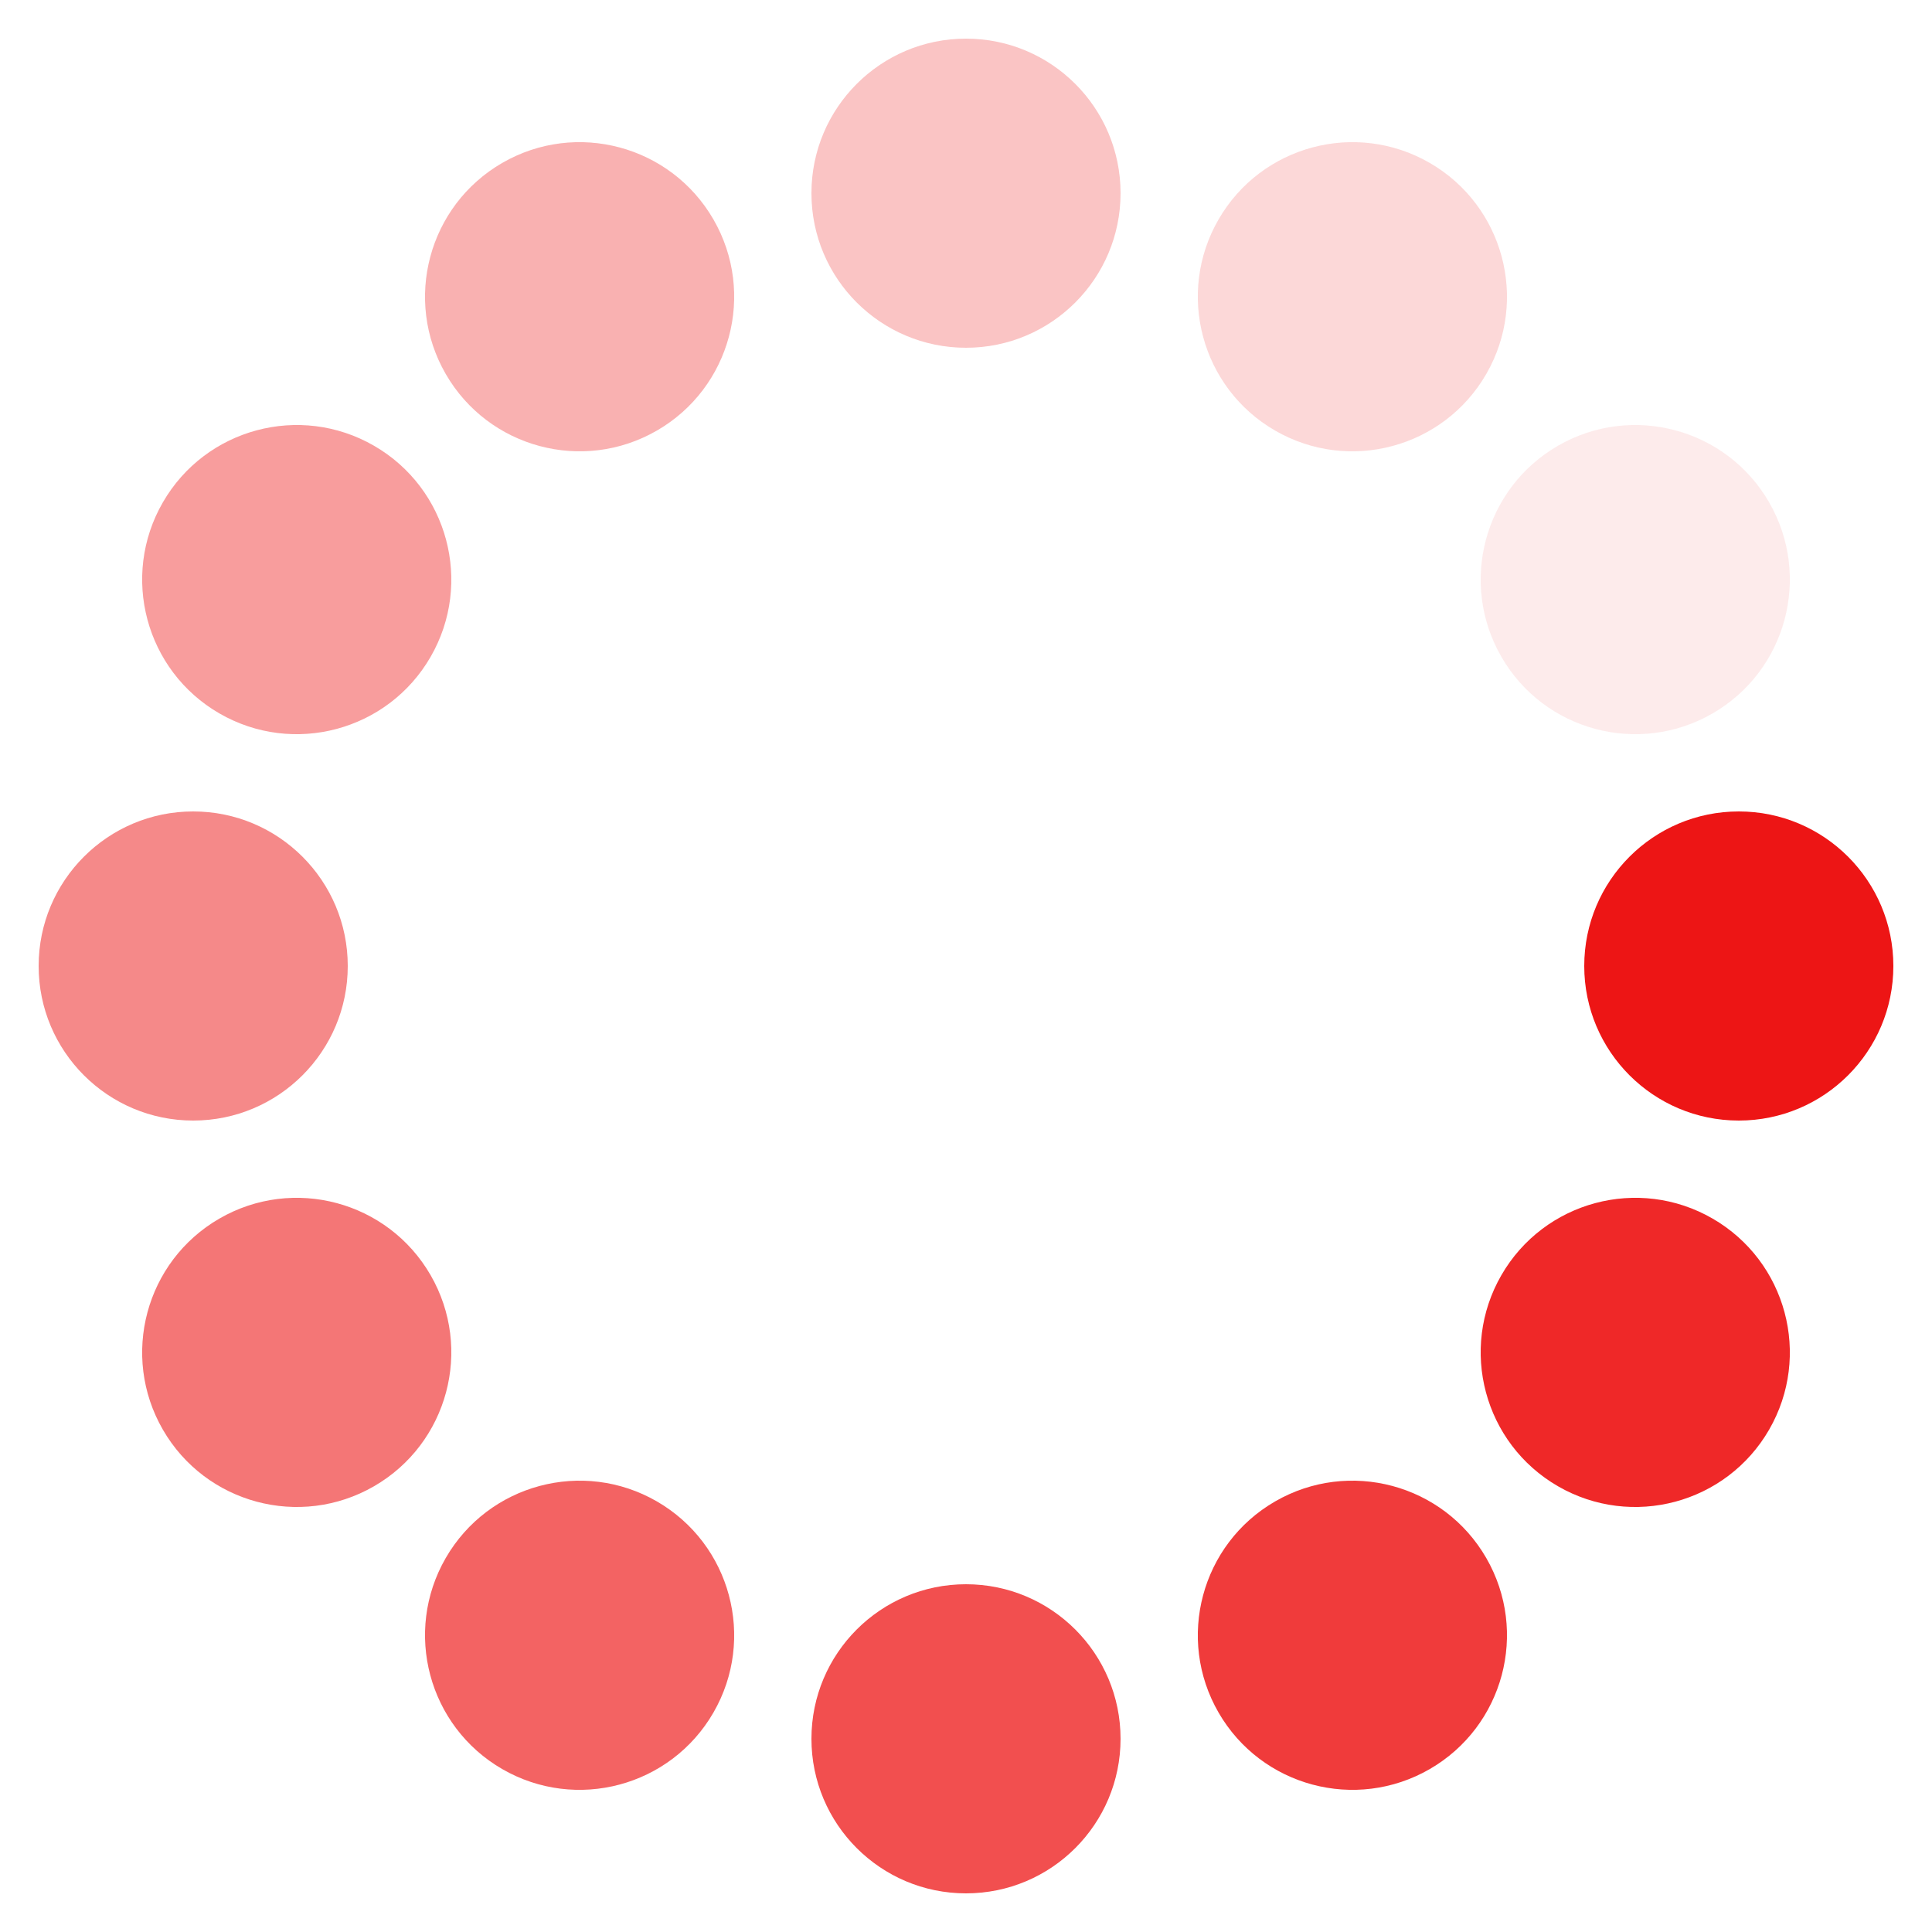 <svg class="lds-spin" width="190px"  height="190px"  xmlns="http://www.w3.org/2000/svg" xmlns:xlink="http://www.w3.org/1999/xlink" viewBox="0 0 100 100" preserveAspectRatio="xMidYMid" style="background: rgba(0, 0, 0, 0) none repeat scroll 0% 0%;"><g transform="translate(90,50)">
<g transform="rotate(0)">
<circle cx="0" cy="0" r="8" fill="#ed1515" fill-opacity="1">
  <animateTransform attributeName="transform" type="scale" begin="-0.917s" values="1.1 1;1 1" keyTimes="0;1" dur="1s" repeatCount="indefinite"></animateTransform>
  <animate attributeName="fill-opacity" keyTimes="0;1" dur="1s" repeatCount="indefinite" values="1;0" begin="-0.917s"></animate>
</circle>
</g>
</g><g transform="translate(84.641,70)">
<g transform="rotate(30)">
<circle cx="0" cy="0" r="8" fill="#ed1515" fill-opacity="0.917">
  <animateTransform attributeName="transform" type="scale" begin="-0.833s" values="1.1 1;1 1" keyTimes="0;1" dur="1s" repeatCount="indefinite"></animateTransform>
  <animate attributeName="fill-opacity" keyTimes="0;1" dur="1s" repeatCount="indefinite" values="1;0" begin="-0.833s"></animate>
</circle>
</g>
</g><g transform="translate(70,84.641)">
<g transform="rotate(60)">
<circle cx="0" cy="0" r="8" fill="#ed1515" fill-opacity="0.833">
  <animateTransform attributeName="transform" type="scale" begin="-0.75s" values="1.1 1;1 1" keyTimes="0;1" dur="1s" repeatCount="indefinite"></animateTransform>
  <animate attributeName="fill-opacity" keyTimes="0;1" dur="1s" repeatCount="indefinite" values="1;0" begin="-0.75s"></animate>
</circle>
</g>
</g><g transform="translate(50,90)">
<g transform="rotate(90)">
<circle cx="0" cy="0" r="8" fill="#ed1515" fill-opacity="0.75">
  <animateTransform attributeName="transform" type="scale" begin="-0.667s" values="1.1 1;1 1" keyTimes="0;1" dur="1s" repeatCount="indefinite"></animateTransform>
  <animate attributeName="fill-opacity" keyTimes="0;1" dur="1s" repeatCount="indefinite" values="1;0" begin="-0.667s"></animate>
</circle>
</g>
</g><g transform="translate(30,84.641)">
<g transform="rotate(120)">
<circle cx="0" cy="0" r="8" fill="#ed1515" fill-opacity="0.667">
  <animateTransform attributeName="transform" type="scale" begin="-0.583s" values="1.1 1;1 1" keyTimes="0;1" dur="1s" repeatCount="indefinite"></animateTransform>
  <animate attributeName="fill-opacity" keyTimes="0;1" dur="1s" repeatCount="indefinite" values="1;0" begin="-0.583s"></animate>
</circle>
</g>
</g><g transform="translate(15.359,70)">
<g transform="rotate(150)">
<circle cx="0" cy="0" r="8" fill="#ed1515" fill-opacity="0.583">
  <animateTransform attributeName="transform" type="scale" begin="-0.5s" values="1.1 1;1 1" keyTimes="0;1" dur="1s" repeatCount="indefinite"></animateTransform>
  <animate attributeName="fill-opacity" keyTimes="0;1" dur="1s" repeatCount="indefinite" values="1;0" begin="-0.5s"></animate>
</circle>
</g>
</g><g transform="translate(10,50)">
<g transform="rotate(180)">
<circle cx="0" cy="0" r="8" fill="#ed1515" fill-opacity="0.5">
  <animateTransform attributeName="transform" type="scale" begin="-0.417s" values="1.1 1;1 1" keyTimes="0;1" dur="1s" repeatCount="indefinite"></animateTransform>
  <animate attributeName="fill-opacity" keyTimes="0;1" dur="1s" repeatCount="indefinite" values="1;0" begin="-0.417s"></animate>
</circle>
</g>
</g><g transform="translate(15.359,30)">
<g transform="rotate(210)">
<circle cx="0" cy="0" r="8" fill="#ed1515" fill-opacity="0.417">
  <animateTransform attributeName="transform" type="scale" begin="-0.333s" values="1.1 1;1 1" keyTimes="0;1" dur="1s" repeatCount="indefinite"></animateTransform>
  <animate attributeName="fill-opacity" keyTimes="0;1" dur="1s" repeatCount="indefinite" values="1;0" begin="-0.333s"></animate>
</circle>
</g>
</g><g transform="translate(30,15.359)">
<g transform="rotate(240)">
<circle cx="0" cy="0" r="8" fill="#ed1515" fill-opacity="0.333">
  <animateTransform attributeName="transform" type="scale" begin="-0.25s" values="1.1 1;1 1" keyTimes="0;1" dur="1s" repeatCount="indefinite"></animateTransform>
  <animate attributeName="fill-opacity" keyTimes="0;1" dur="1s" repeatCount="indefinite" values="1;0" begin="-0.25s"></animate>
</circle>
</g>
</g><g transform="translate(50,10)">
<g transform="rotate(270)">
<circle cx="0" cy="0" r="8" fill="#ed1515" fill-opacity="0.25">
  <animateTransform attributeName="transform" type="scale" begin="-0.167s" values="1.1 1;1 1" keyTimes="0;1" dur="1s" repeatCount="indefinite"></animateTransform>
  <animate attributeName="fill-opacity" keyTimes="0;1" dur="1s" repeatCount="indefinite" values="1;0" begin="-0.167s"></animate>
</circle>
</g>
</g><g transform="translate(70,15.359)">
<g transform="rotate(300)">
<circle cx="0" cy="0" r="8" fill="#ed1515" fill-opacity="0.167">
  <animateTransform attributeName="transform" type="scale" begin="-0.083s" values="1.1 1;1 1" keyTimes="0;1" dur="1s" repeatCount="indefinite"></animateTransform>
  <animate attributeName="fill-opacity" keyTimes="0;1" dur="1s" repeatCount="indefinite" values="1;0" begin="-0.083s"></animate>
</circle>
</g>
</g><g transform="translate(84.641,30)">
<g transform="rotate(330)">
<circle cx="0" cy="0" r="8" fill="#ed1515" fill-opacity="0.083">
  <animateTransform attributeName="transform" type="scale" begin="0s" values="1.1 1;1 1" keyTimes="0;1" dur="1s" repeatCount="indefinite"></animateTransform>
  <animate attributeName="fill-opacity" keyTimes="0;1" dur="1s" repeatCount="indefinite" values="1;0" begin="0s"></animate>
</circle>
</g>
</g></svg>